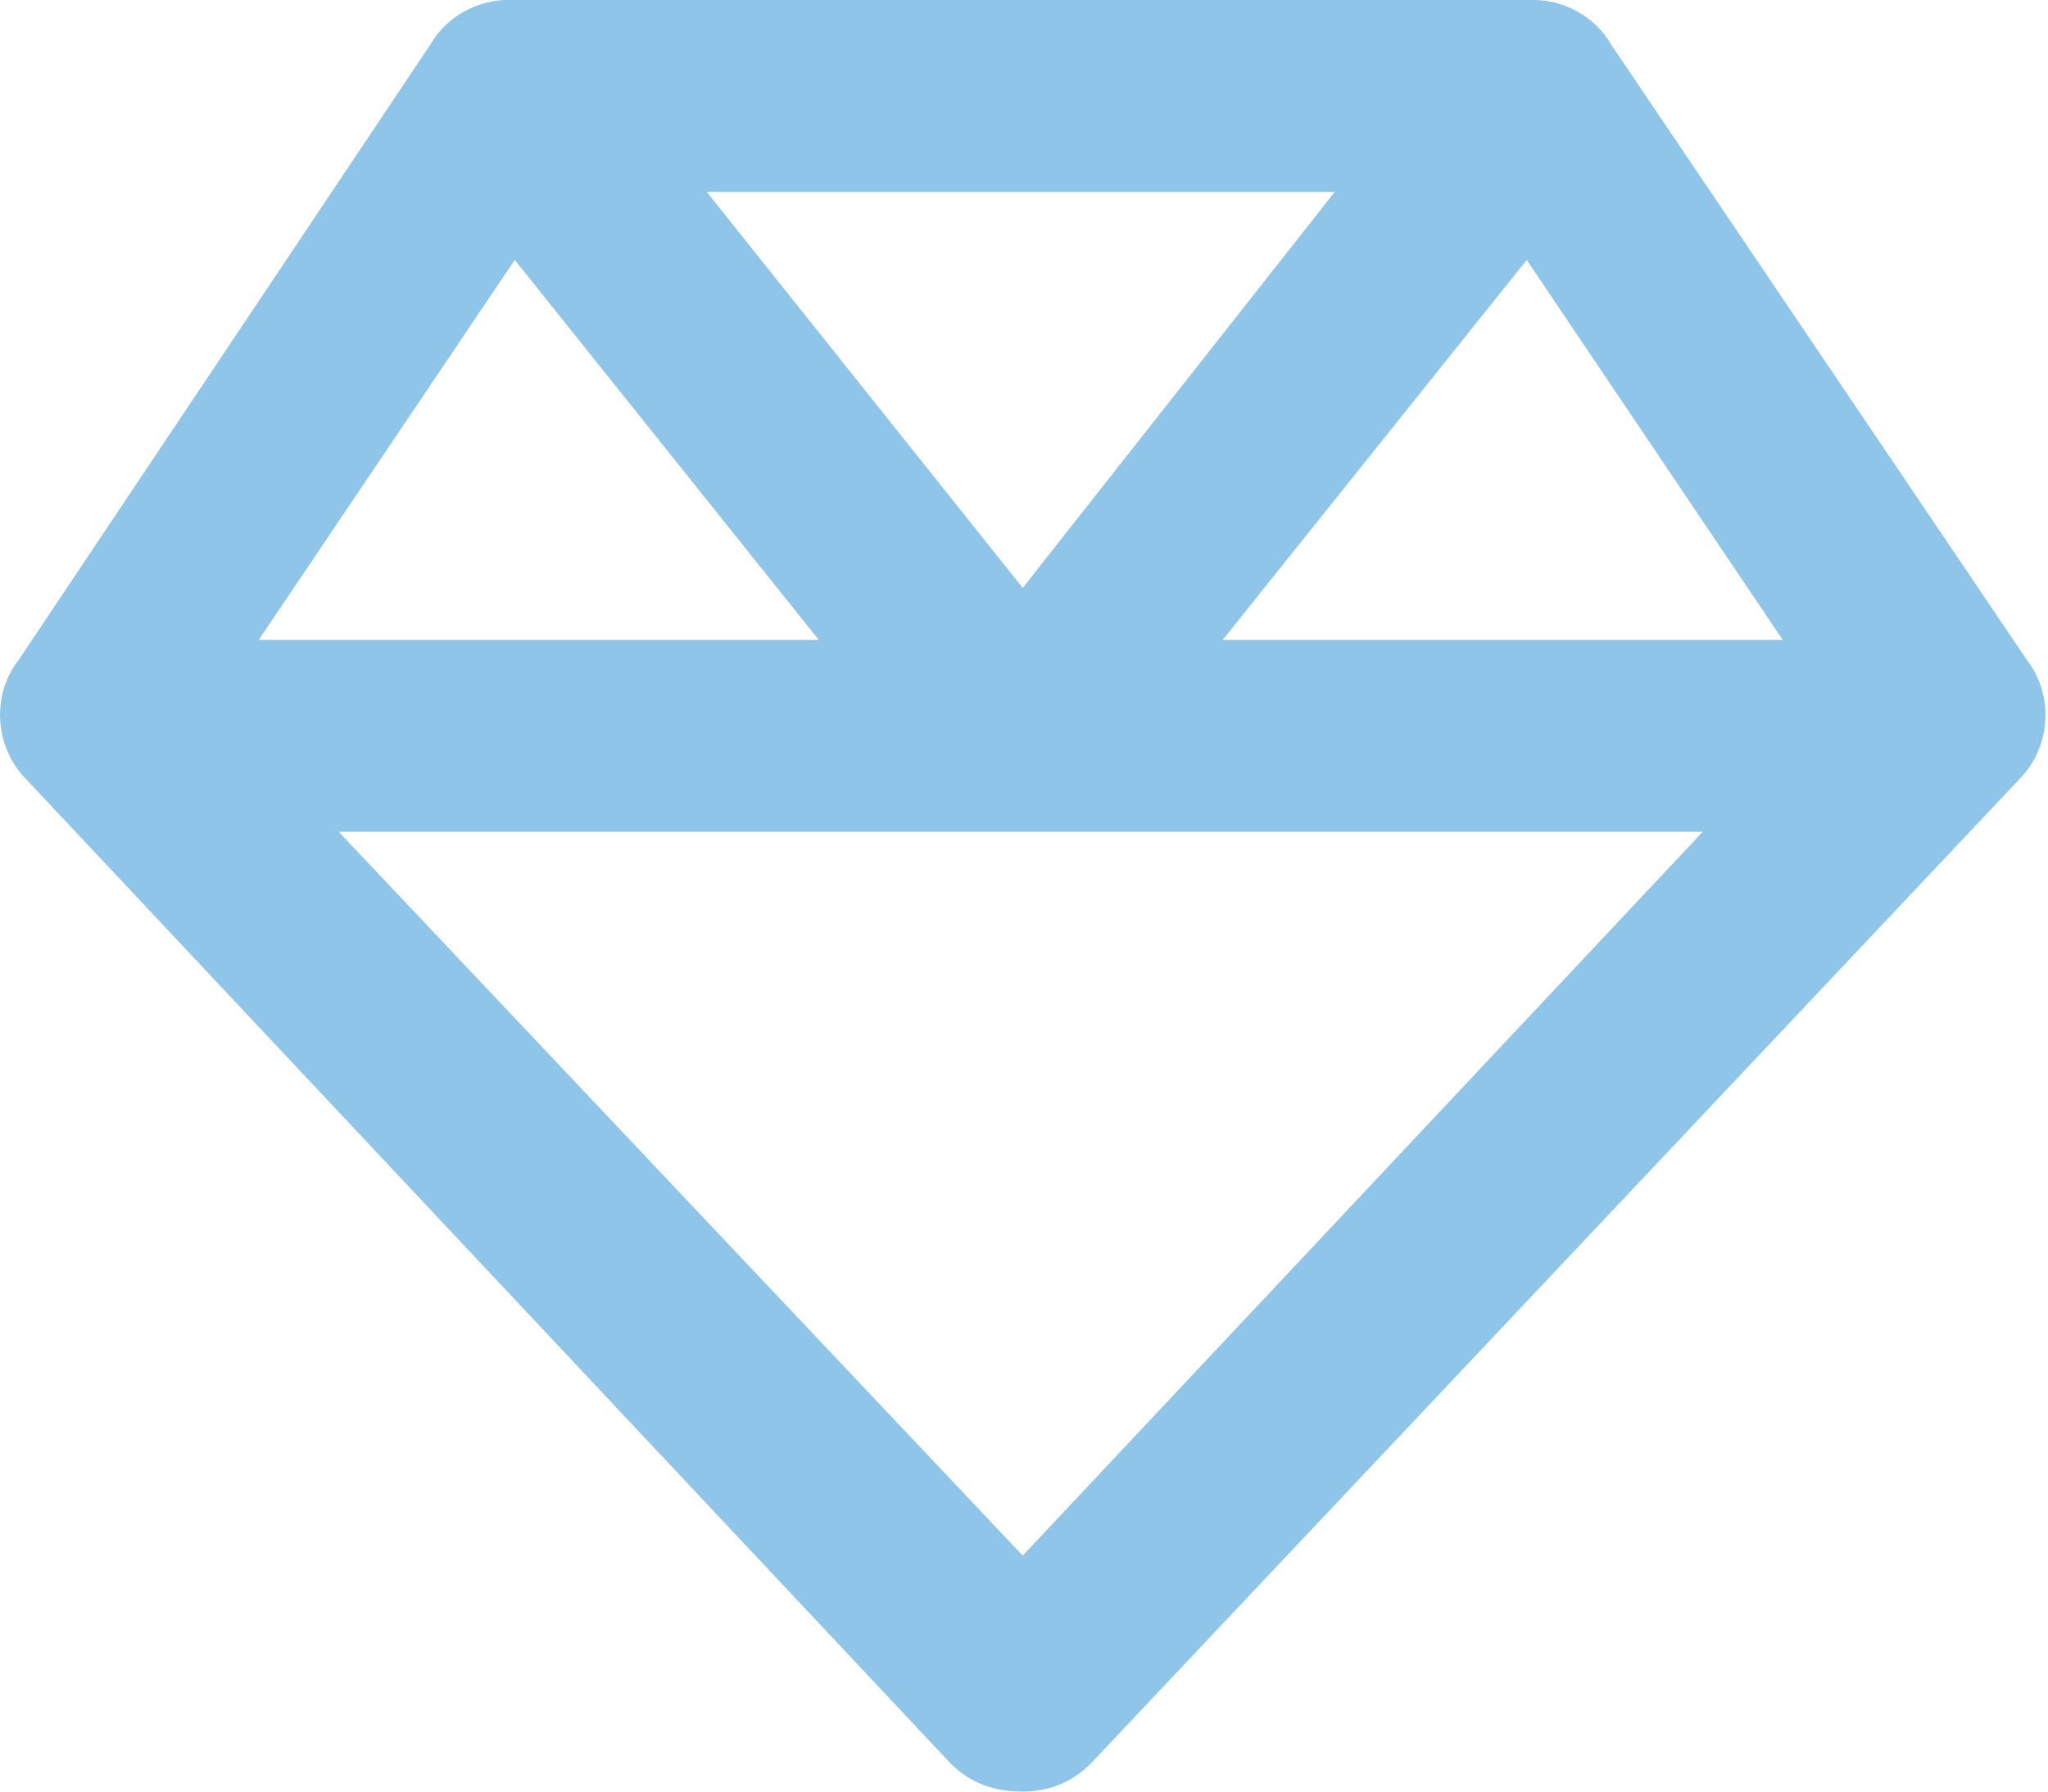 <svg width="32" height="28" viewBox="0 0 32 28" fill="none" xmlns="http://www.w3.org/2000/svg">
<path d="M31.668 10.312C32.105 10.875 32.043 11.688 31.543 12.188L17.043 27.562C16.73 27.875 16.355 28 15.98 28C15.543 28 15.168 27.875 14.855 27.562L0.418 12.188C-0.082 11.688 -0.145 10.875 0.293 10.312L6.73 0.688C6.98 0.25 7.48 0 7.918 0H23.98C24.418 0 24.918 0.25 25.168 0.688L31.668 10.312ZM23.855 4.062L19.105 10H27.855L23.855 4.062ZM15.98 9.188L20.855 3H11.043L15.98 9.188ZM8.043 4.062L4.043 10H12.793L8.043 4.062ZM15.98 24.312L26.605 13H5.293L15.98 24.312Z" fill="#8FC5E8"/>
</svg>
